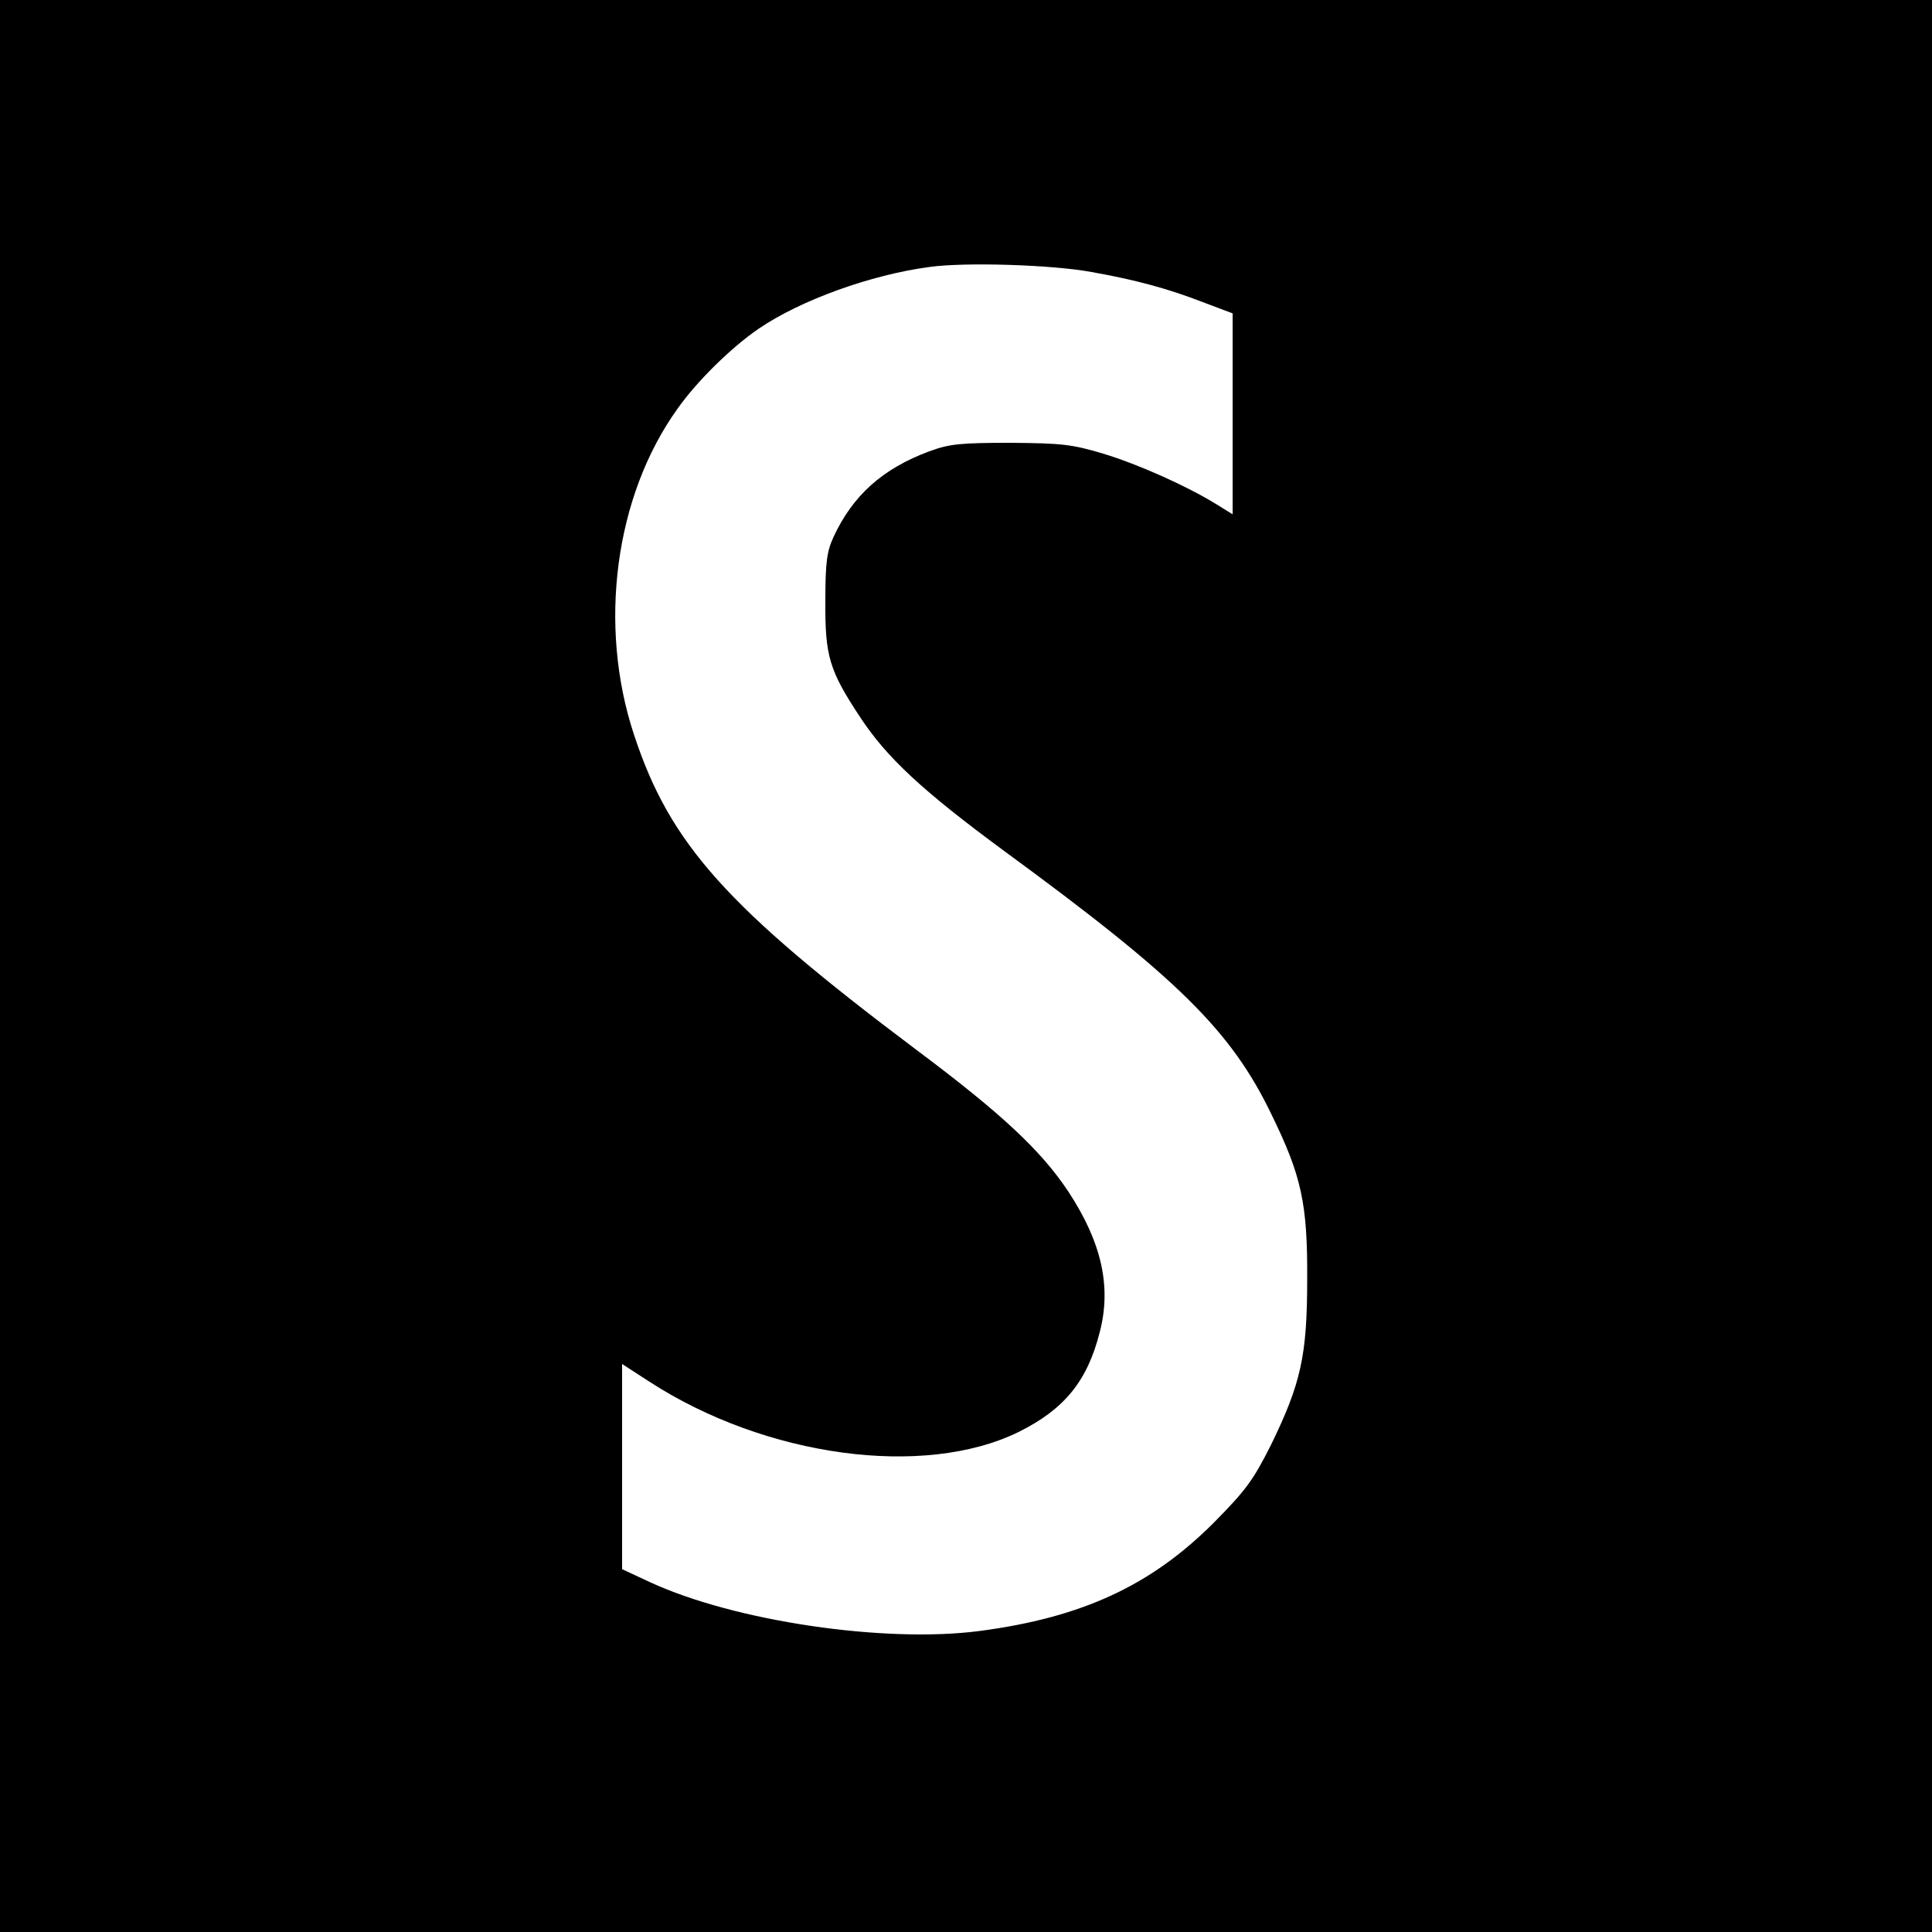 <?xml version="1.0" standalone="no"?>
<!DOCTYPE svg PUBLIC "-//W3C//DTD SVG 20010904//EN"
 "http://www.w3.org/TR/2001/REC-SVG-20010904/DTD/svg10.dtd">
<svg version="1.0" xmlns="http://www.w3.org/2000/svg"
 width="500pt" height="500pt" viewBox="0 0 500 500"
 preserveAspectRatio="xMidYMid meet">
<g transform="translate(0,500) scale(0.1,-0.1)"
fill="#000000" stroke="none">
<path d="M0 2500 l0 -2500 2500 0 2500 0 0 2500 0 2500 -2500 0 -2500 0 0
-2500z m2825 1796 c113 -20 198 -43 288 -78 l77 -29 0 -260 0 -260 -42 26
c-76 47 -201 103 -293 131 -81 24 -106 27 -240 28 -131 0 -158 -3 -210 -22
-121 -45 -198 -114 -248 -222 -17 -37 -21 -65 -21 -165 -1 -143 10 -180 90
-301 69 -105 162 -191 371 -345 452 -331 589 -466 694 -684 77 -158 93 -229
92 -425 0 -198 -16 -270 -94 -430 -46 -91 -64 -116 -148 -201 -162 -162 -340
-245 -606 -280 -245 -32 -633 25 -852 126 l-73 34 0 265 0 266 71 -46 c301
-195 710 -250 955 -130 119 59 178 132 210 258 31 118 5 233 -81 364 -71 107
-174 203 -396 369 -487 366 -635 530 -728 813 -94 283 -50 619 113 845 50 71
139 158 209 206 108 74 291 140 442 160 91 13 318 6 420 -13z"/>
</g>
</svg>
